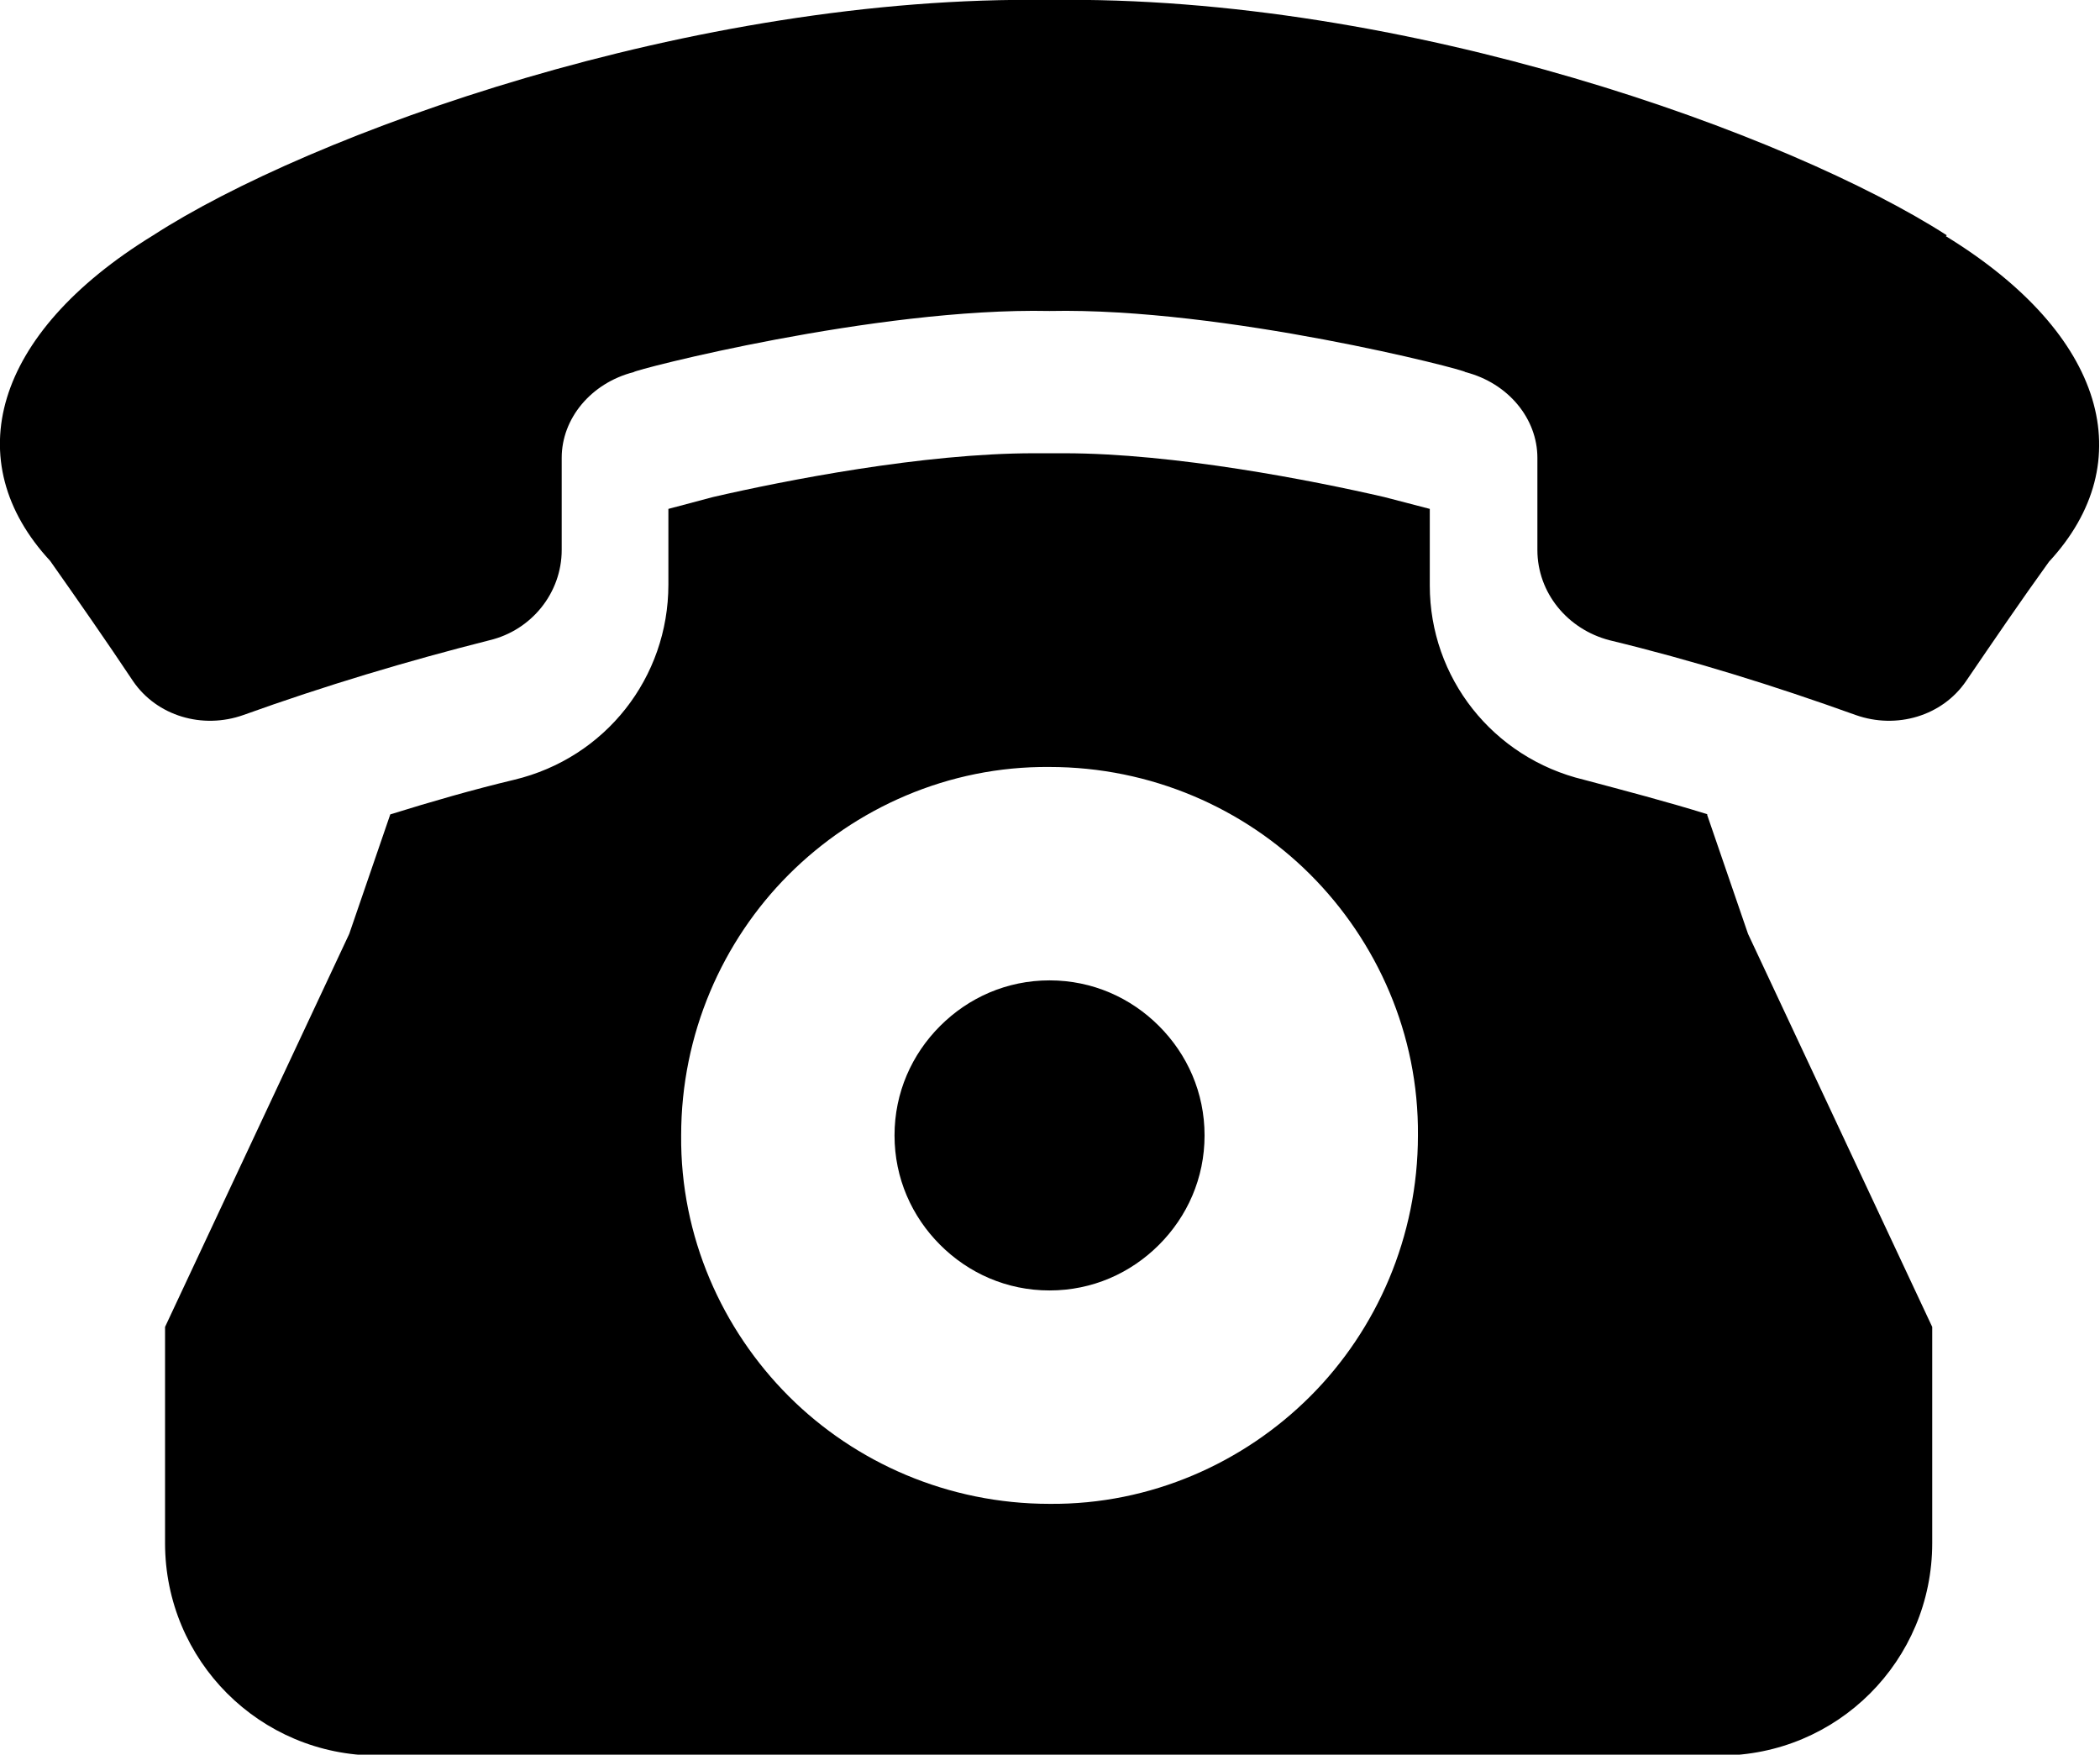 <?xml version="1.0" encoding="UTF-8"?>
<svg id="_レイヤー_2" data-name="レイヤー 2" xmlns="http://www.w3.org/2000/svg" viewBox="0 0 23.03 19.24">
  <g id="_テキスト" data-name="テキスト">
    <g>
      <path d="M11.51,14.15c.47,0,.89-.19,1.2-.5.31-.31.5-.73.5-1.2,0-.47-.19-.89-.5-1.2-.31-.31-.73-.5-1.2-.5-.47,0-.89.19-1.2.5-.31.31-.5.73-.5,1.2,0,.47.19.89.5,1.2.31.31.73.5,1.2.5Z"/>
      <path d="M18.73,8.93c-.45-.14-.91-.26-1.36-.38-1-.24-1.69-1.12-1.69-2.13,0-.28,0-.56,0-.84l-.5-.13c-.78-.18-2.3-.48-3.51-.48h-.33c-1.22,0-2.74.3-3.52.48h0s-.49.13-.49.13c0,.28,0,.55,0,.83,0,1.02-.69,1.9-1.69,2.14-.46.11-.91.24-1.36.38l-.45,1.31-2.02,4.31v2.37c0,1.29,1.04,2.33,2.33,2.33h14.72c1.29,0,2.33-1.04,2.33-2.33v-2.37l-2.02-4.31-.45-1.31ZM7.47,12.45c0-1.11.45-2.13,1.18-2.86.73-.73,1.75-1.19,2.86-1.18,1.11,0,2.13.45,2.86,1.18.73.73,1.19,1.75,1.18,2.86,0,1.11-.45,2.13-1.18,2.86-.73.73-1.75,1.19-2.86,1.18-1.11,0-2.13-.45-2.86-1.18-.73-.73-1.19-1.75-1.18-2.86Z"/>
      <path d="M21.35,2.58C19.64,1.48,15.43-.06,11.51,0,7.59-.06,3.38,1.48,1.68,2.58-.08,3.66-.46,5.06.55,6.15c.31.44.61.87.91,1.32.26.38.76.53,1.21.37.89-.32,1.79-.59,2.7-.82.46-.11.79-.52.79-.99,0-.34,0-.68,0-1.01,0-.43.32-.82.79-.94-.01-.02,2.65-.71,4.56-.67,1.92-.04,4.58.65,4.56.67.47.12.79.51.79.94,0,.34,0,.68,0,1.01,0,.47.33.87.79.99.91.22,1.81.5,2.7.82.45.16.95.01,1.21-.37.3-.44.6-.88.91-1.31,1.01-1.09.63-2.49-1.13-3.57Z"/>
    </g>
  </g>
</svg>